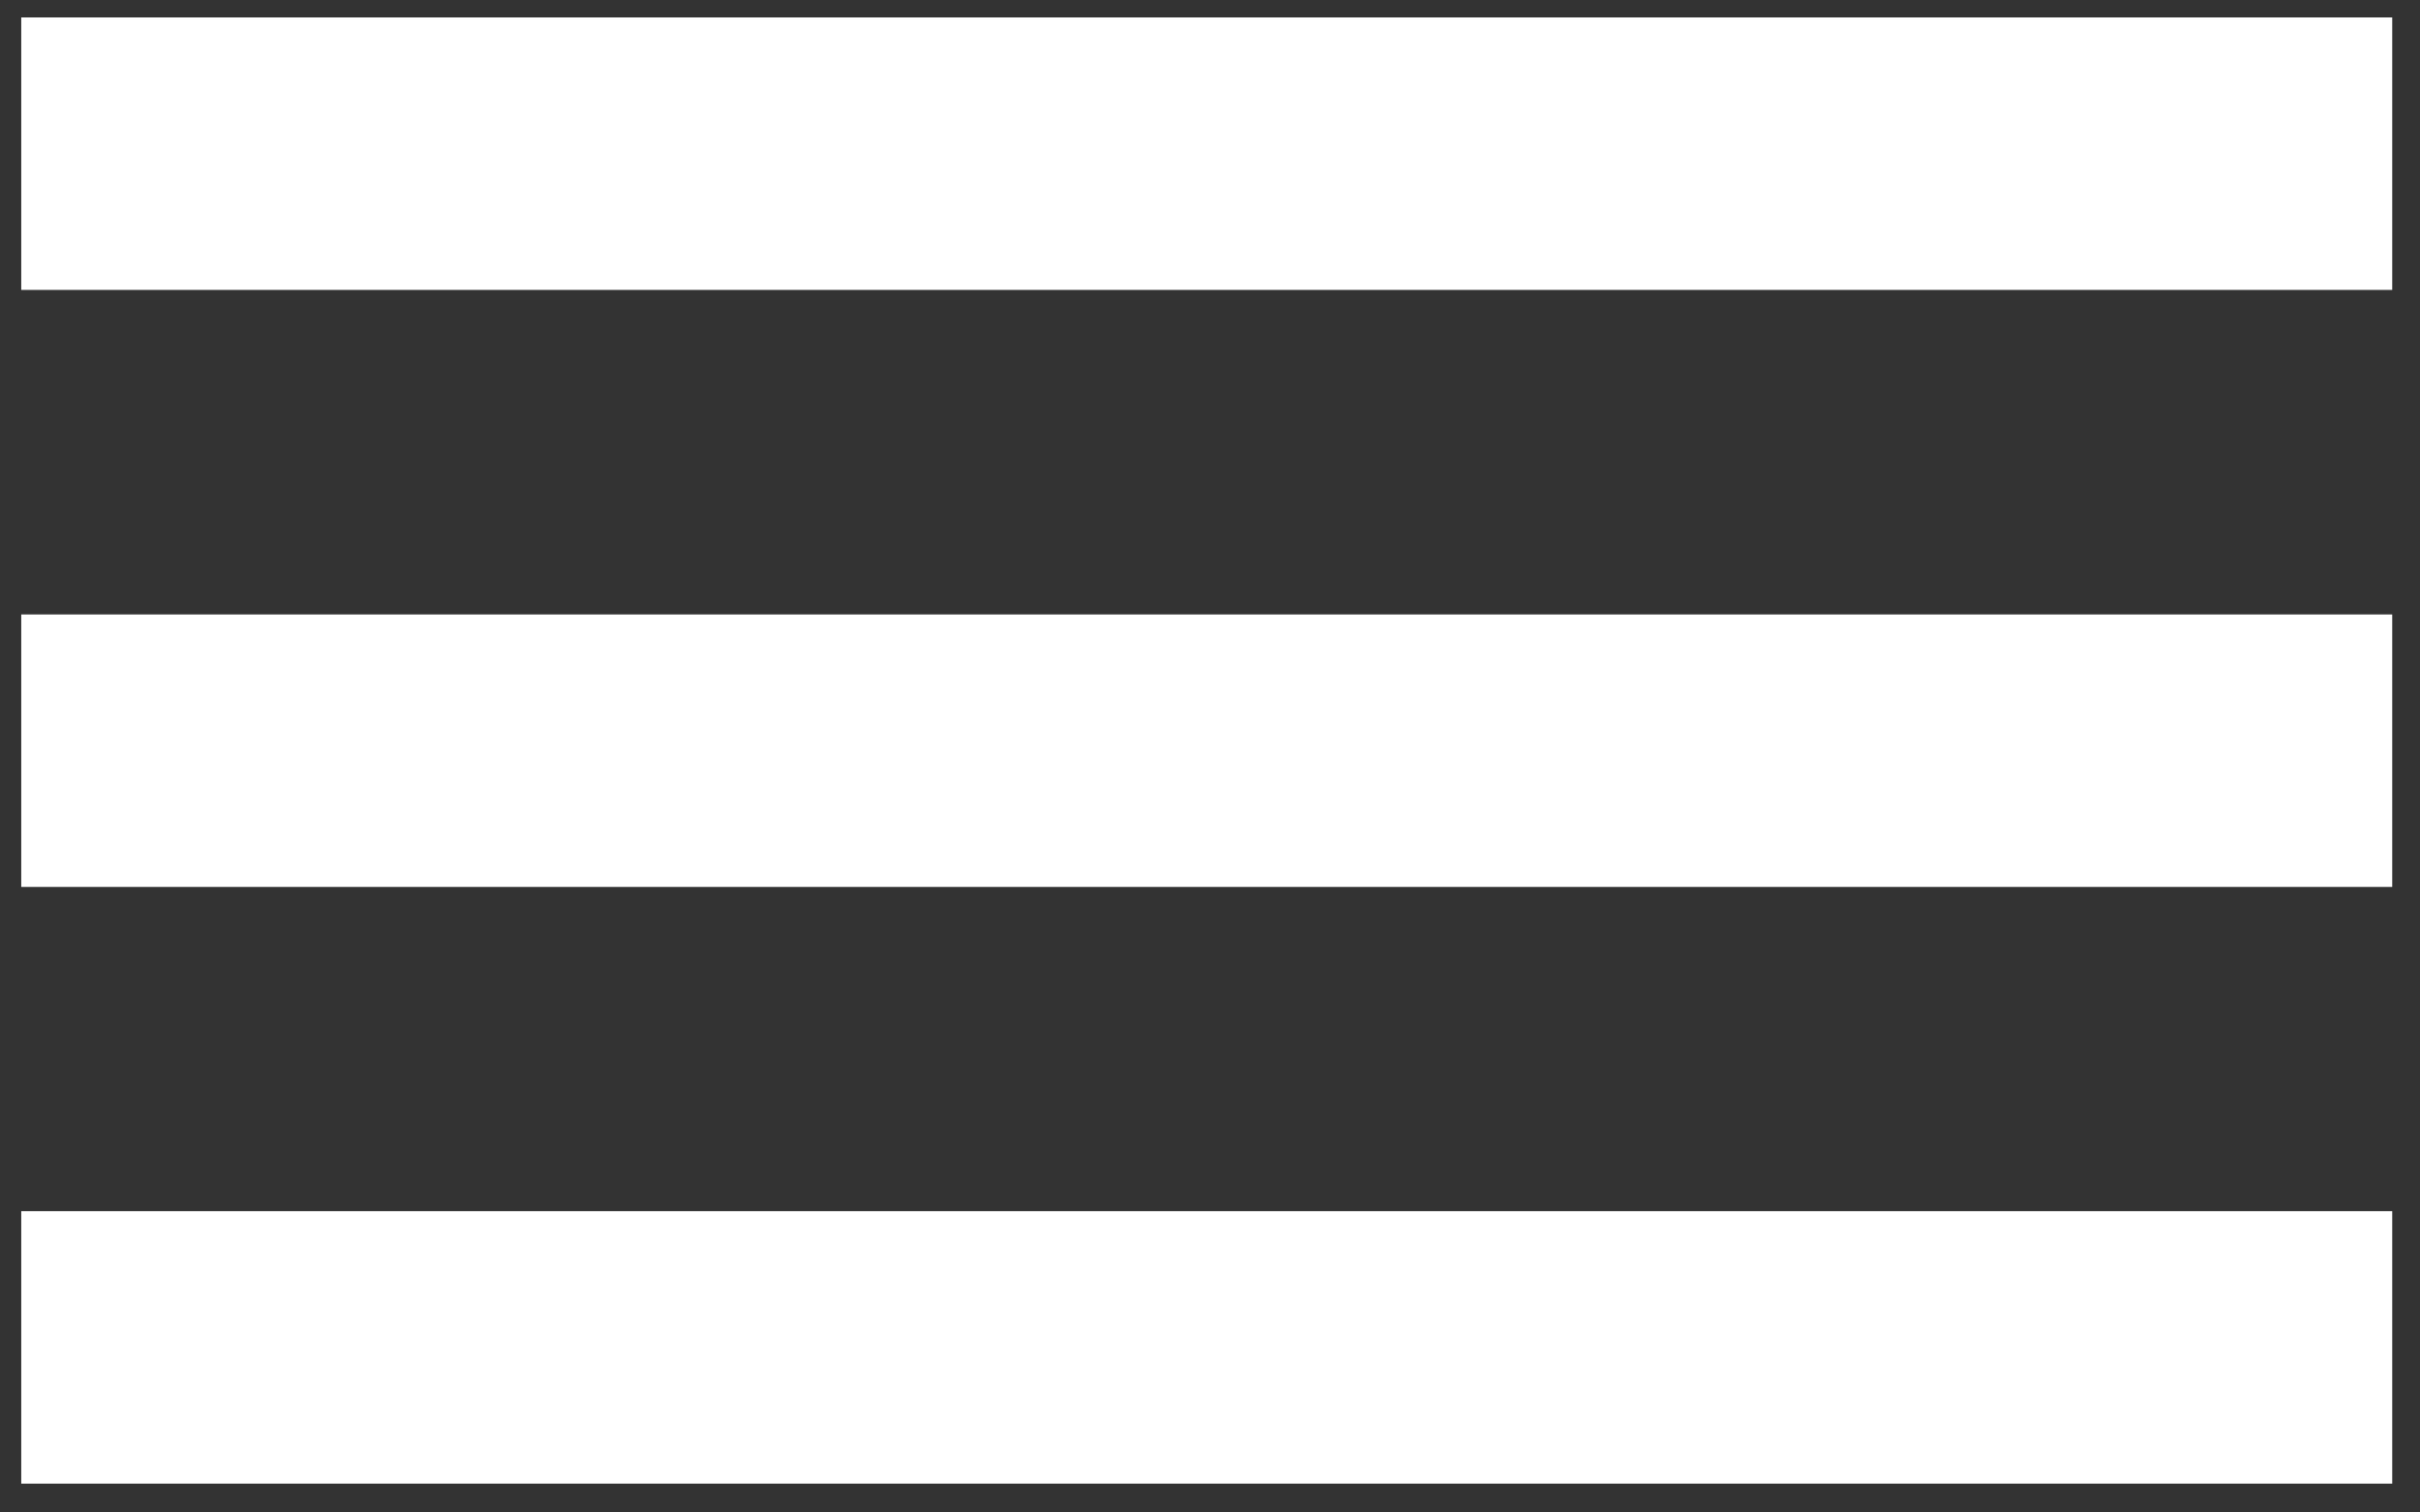 <svg xmlns="http://www.w3.org/2000/svg" width="64" height="40" viewBox="0 0 64 40" fill="none">
  <rect x="0" y="0" width="64" height="40" fill="#333333" stroke="none"/>
  <rect x="0.562" y="16.25" width="62.703" height="7.206" fill="white"/>
  <rect x="0.562" y="32.031" width="62.703" height="7.206" fill="white"/>
  <rect x="0.562" y="0.461" width="62.703" height="7.206" fill="white"/>
</svg>